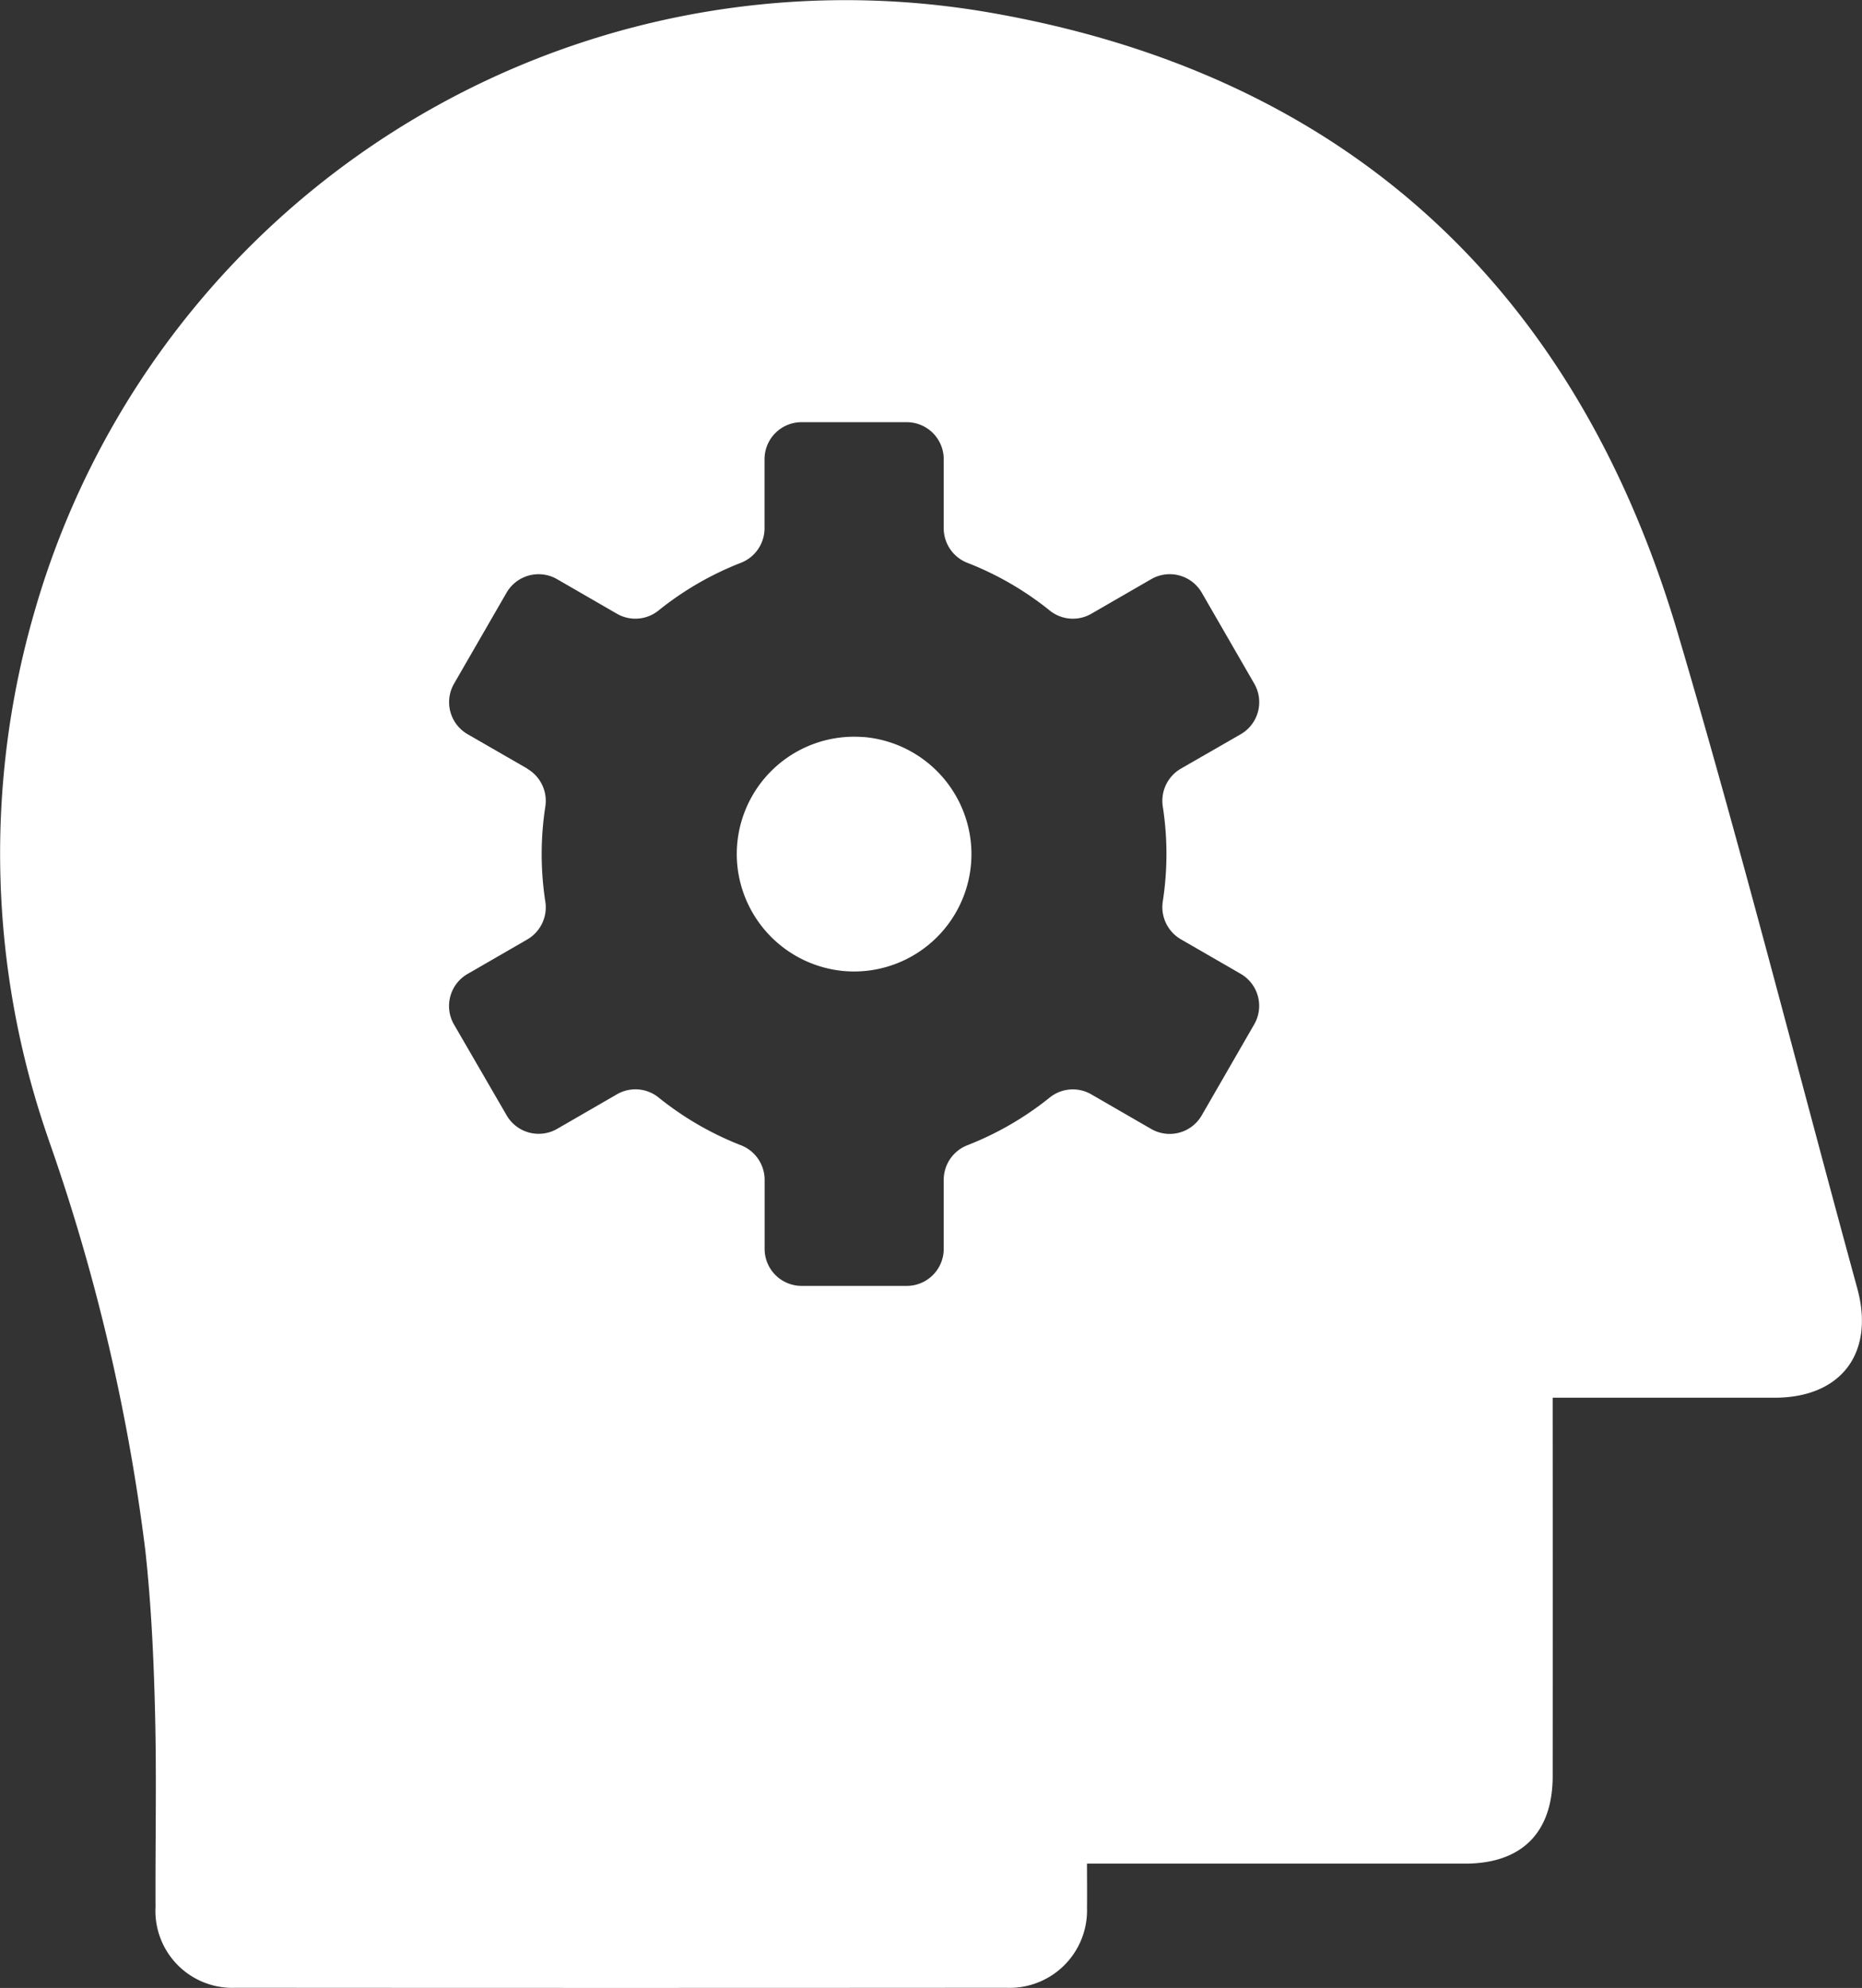 <svg xmlns="http://www.w3.org/2000/svg" xmlns:xlink="http://www.w3.org/1999/xlink" width="114.436" height="122.122" viewBox="0 0 114.436 122.122">
  <rect x="0" y="0" width="114.436" height="122.122" fill="#333333" stroke="none"/>
  <defs>
    <clipPath id="clip-path">
      <path id="Path_31" data-name="Path 31" d="M0,0H114.436V-122.122H0Z" fill="#fff"/>
    </clipPath>
  </defs>
  <g id="Group_108" data-name="Group 108" transform="translate(0 122.122)">
    <g id="Group_107" data-name="Group 107" clip-path="url(#clip-path)">
      <path id="Path_29" data-name="Path 29" d="M53.08-76.846a7.238,7.238,0,0,1,6.6,6.605,7.214,7.214,0,0,1-7.775,7.775,7.238,7.238,0,0,1-6.6-6.6,7.214,7.214,0,0,1,7.775-7.775" fill="#fff"/>
      <path id="Path_30" data-name="Path 30" d="M32.417-74.9,28.736-77.02a2.273,2.273,0,0,1-.832-3.1l3.229-5.593a2.274,2.274,0,0,1,3.1-.832l3.684,2.127a2.267,2.267,0,0,0,2.555-.2,19.162,19.162,0,0,1,5.053-2.926,2.281,2.281,0,0,0,1.463-2.122v-4.248a2.272,2.272,0,0,1,2.272-2.272h6.458A2.273,2.273,0,0,1,58-93.913v4.248a2.28,2.28,0,0,0,1.462,2.122,19.178,19.178,0,0,1,5.053,2.926,2.265,2.265,0,0,0,2.554.2l3.685-2.127a2.274,2.274,0,0,1,3.105.832l3.229,5.593a2.273,2.273,0,0,1-.832,3.1L72.571-74.9a2.285,2.285,0,0,0-1.106,2.333,19.078,19.078,0,0,1,.223,2.906,19.078,19.078,0,0,1-.223,2.906,2.285,2.285,0,0,0,1.106,2.333l3.681,2.125a2.272,2.272,0,0,1,.832,3.1L73.855-53.6a2.274,2.274,0,0,1-3.105.832l-3.685-2.128a2.265,2.265,0,0,0-2.554.2,19.178,19.178,0,0,1-5.053,2.926A2.28,2.28,0,0,0,58-49.647V-45.4a2.273,2.273,0,0,1-2.273,2.272H49.265A2.272,2.272,0,0,1,46.993-45.4v-4.248a2.281,2.281,0,0,0-1.463-2.122A19.162,19.162,0,0,1,40.477-54.7a2.267,2.267,0,0,0-2.555-.2l-3.684,2.128a2.274,2.274,0,0,1-3.1-.832L27.9-59.188a2.272,2.272,0,0,1,.832-3.1l3.681-2.125a2.282,2.282,0,0,0,1.1-2.333,19.206,19.206,0,0,1-.222-2.906,19.207,19.207,0,0,1,.222-2.906,2.282,2.282,0,0,0-1.1-2.333M2.984-52.119A120.663,120.663,0,0,1,8.929-26.9c.363,3.312.52,6.655.6,9.988.1,3.972.011,7.949.029,11.924A4.73,4.73,0,0,0,14.49-.009q23.67.018,47.34,0A4.761,4.761,0,0,0,66.805-4.95c.012-.833,0-1.666,0-2.686H68.1q10.971,0,21.941,0c3.477,0,5.383-1.9,5.385-5.372q.007-10.911,0-21.823v-1.427c4.666,0,9.154,0,13.642,0,4.1,0,6.16-2.76,5.079-6.712-3.676-13.434-7.093-26.944-11.046-40.3-6.287-21.234-20.464-34.3-42.292-38.083A51.852,51.852,0,0,0,2.1-84.476a53.282,53.282,0,0,0,.887,32.357" fill="#fff"/>
    </g>
  </g>
</svg>
